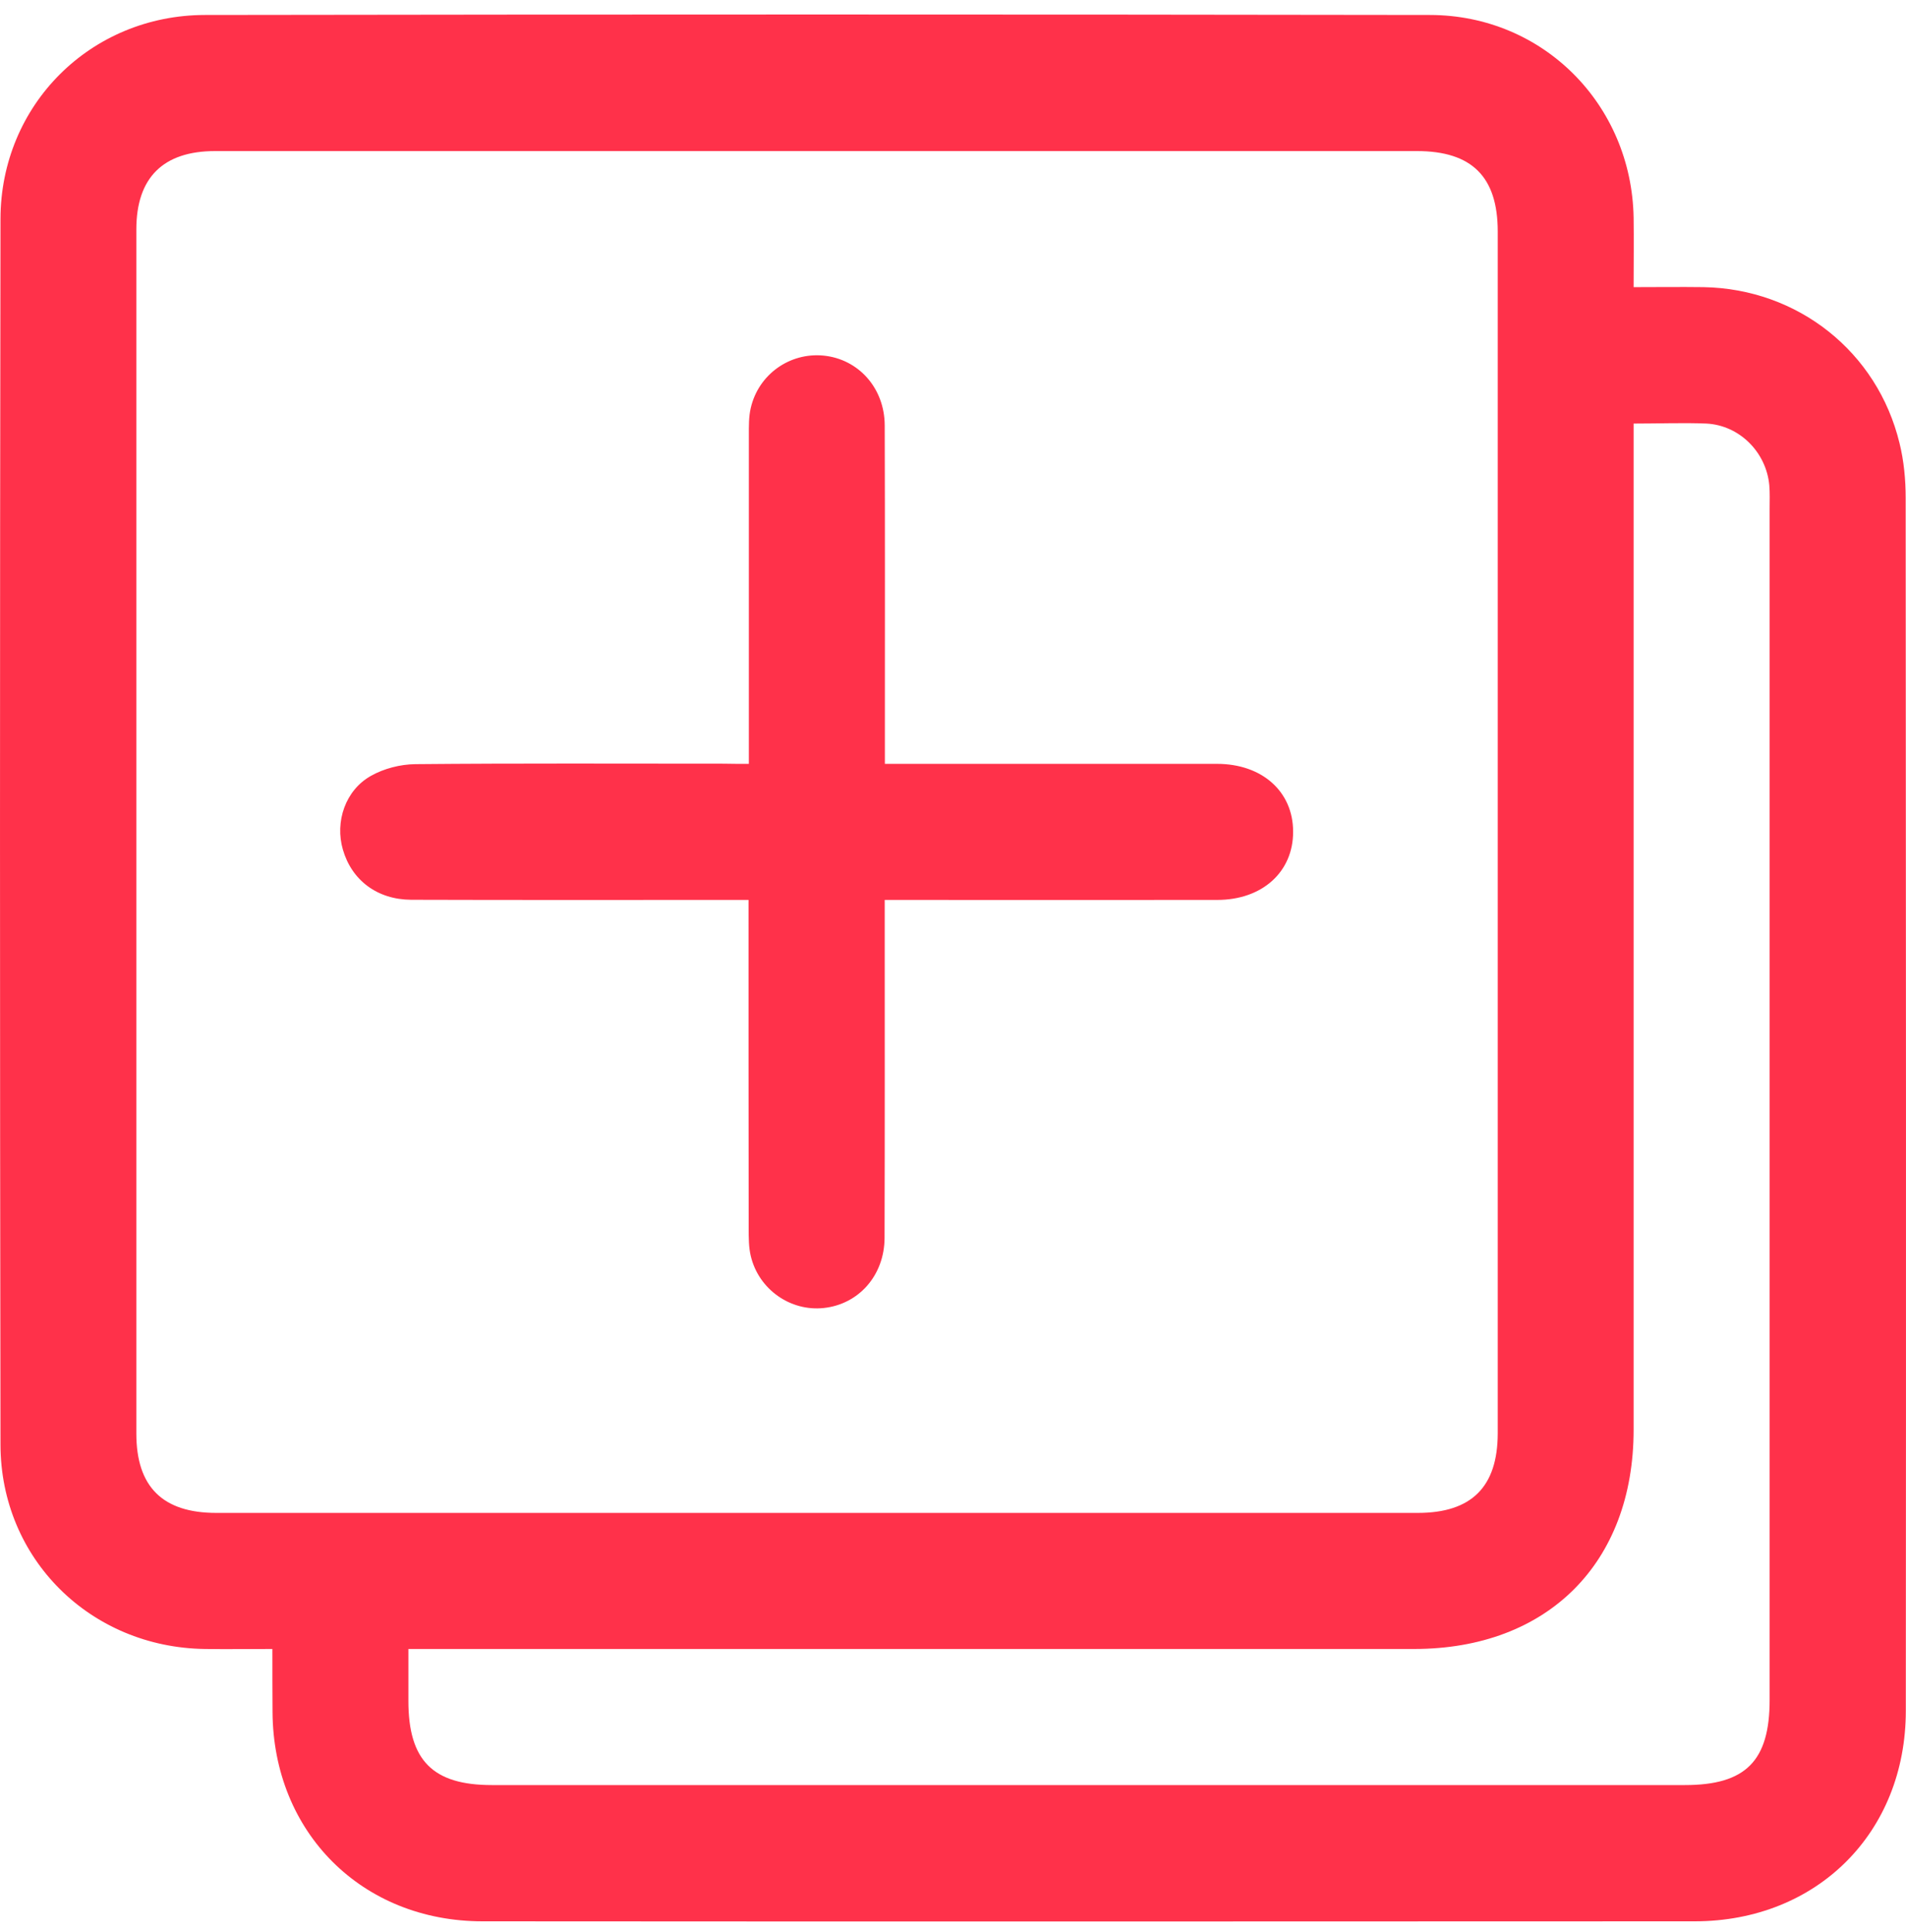 <svg width="75" height="76" viewBox="0 0 75 76" fill="none" xmlns="http://www.w3.org/2000/svg">
<path d="M10.718 64.858C9.776 64.858 8.917 64.871 8.057 64.858C3.558 64.795 0.025 61.313 0.019 56.82C-0.006 40.749 -0.006 24.686 0.019 8.615C0.025 4.128 3.564 0.596 8.064 0.589C24.134 0.564 40.198 0.564 56.269 0.589C60.724 0.596 64.205 4.115 64.282 8.564C64.294 9.43 64.282 10.289 64.282 11.294C65.217 11.294 66.121 11.282 67.031 11.294C70.742 11.358 73.873 13.834 74.745 17.43C74.917 18.124 74.987 18.862 74.987 19.581C74.999 35.48 75.006 51.385 74.993 67.283C74.993 72.082 71.499 75.563 66.694 75.57C50.795 75.576 34.89 75.582 18.992 75.57C14.237 75.57 10.75 72.069 10.724 67.334C10.718 66.558 10.718 65.775 10.718 64.858ZM32.147 5.942C24.255 5.942 16.357 5.942 8.465 5.942C6.422 5.942 5.365 6.986 5.365 9.022C5.365 24.813 5.365 40.597 5.365 56.387C5.365 58.481 6.403 59.506 8.509 59.506C24.268 59.506 40.026 59.506 55.791 59.506C57.904 59.506 58.929 58.481 58.935 56.387C58.935 40.629 58.935 24.87 58.935 9.105C58.935 6.954 57.917 5.942 55.753 5.942C47.874 5.942 40.014 5.942 32.147 5.942ZM64.282 16.66C64.282 17.08 64.282 17.411 64.282 17.742C64.282 30.573 64.282 43.404 64.282 56.234C64.282 61.479 60.896 64.858 55.645 64.858C42.789 64.858 29.926 64.858 17.07 64.858C16.751 64.858 16.427 64.858 16.07 64.858C16.07 65.622 16.07 66.265 16.07 66.901C16.07 69.243 17.031 70.211 19.355 70.211C35.005 70.211 50.649 70.211 66.299 70.211C68.692 70.211 69.634 69.263 69.634 66.863C69.634 51.245 69.634 35.626 69.634 20.008C69.634 19.702 69.647 19.39 69.621 19.085C69.501 17.786 68.45 16.73 67.152 16.66C66.242 16.622 65.319 16.66 64.282 16.66Z" fill="#FF314A"/>
<path d="M29.467 30.044C29.467 25.652 29.467 21.388 29.467 17.124C29.467 16.761 29.46 16.392 29.543 16.042C29.849 14.724 31.077 13.859 32.401 13.986C33.776 14.12 34.807 15.259 34.813 16.729C34.826 20.828 34.819 24.927 34.819 29.025C34.819 29.331 34.819 29.63 34.819 30.044C35.163 30.044 35.462 30.044 35.755 30.044C39.797 30.044 43.844 30.044 47.886 30.044C49.661 30.044 50.883 31.132 50.883 32.71C50.89 34.289 49.674 35.396 47.898 35.396C43.577 35.403 39.262 35.396 34.813 35.396C34.813 35.727 34.813 36.02 34.813 36.313C34.813 40.437 34.819 44.568 34.807 48.692C34.8 50.168 33.788 51.301 32.414 51.447C31.102 51.588 29.855 50.716 29.543 49.404C29.46 49.061 29.46 48.685 29.46 48.329C29.454 44.065 29.454 39.794 29.454 35.396C29.136 35.396 28.849 35.396 28.557 35.396C24.433 35.396 20.302 35.403 16.178 35.39C14.848 35.383 13.842 34.626 13.492 33.417C13.174 32.322 13.587 31.081 14.599 30.515C15.108 30.228 15.751 30.063 16.337 30.056C20.378 30.018 24.426 30.037 28.468 30.037C28.773 30.044 29.072 30.044 29.467 30.044Z" fill="#FF314A"/>
</svg>
